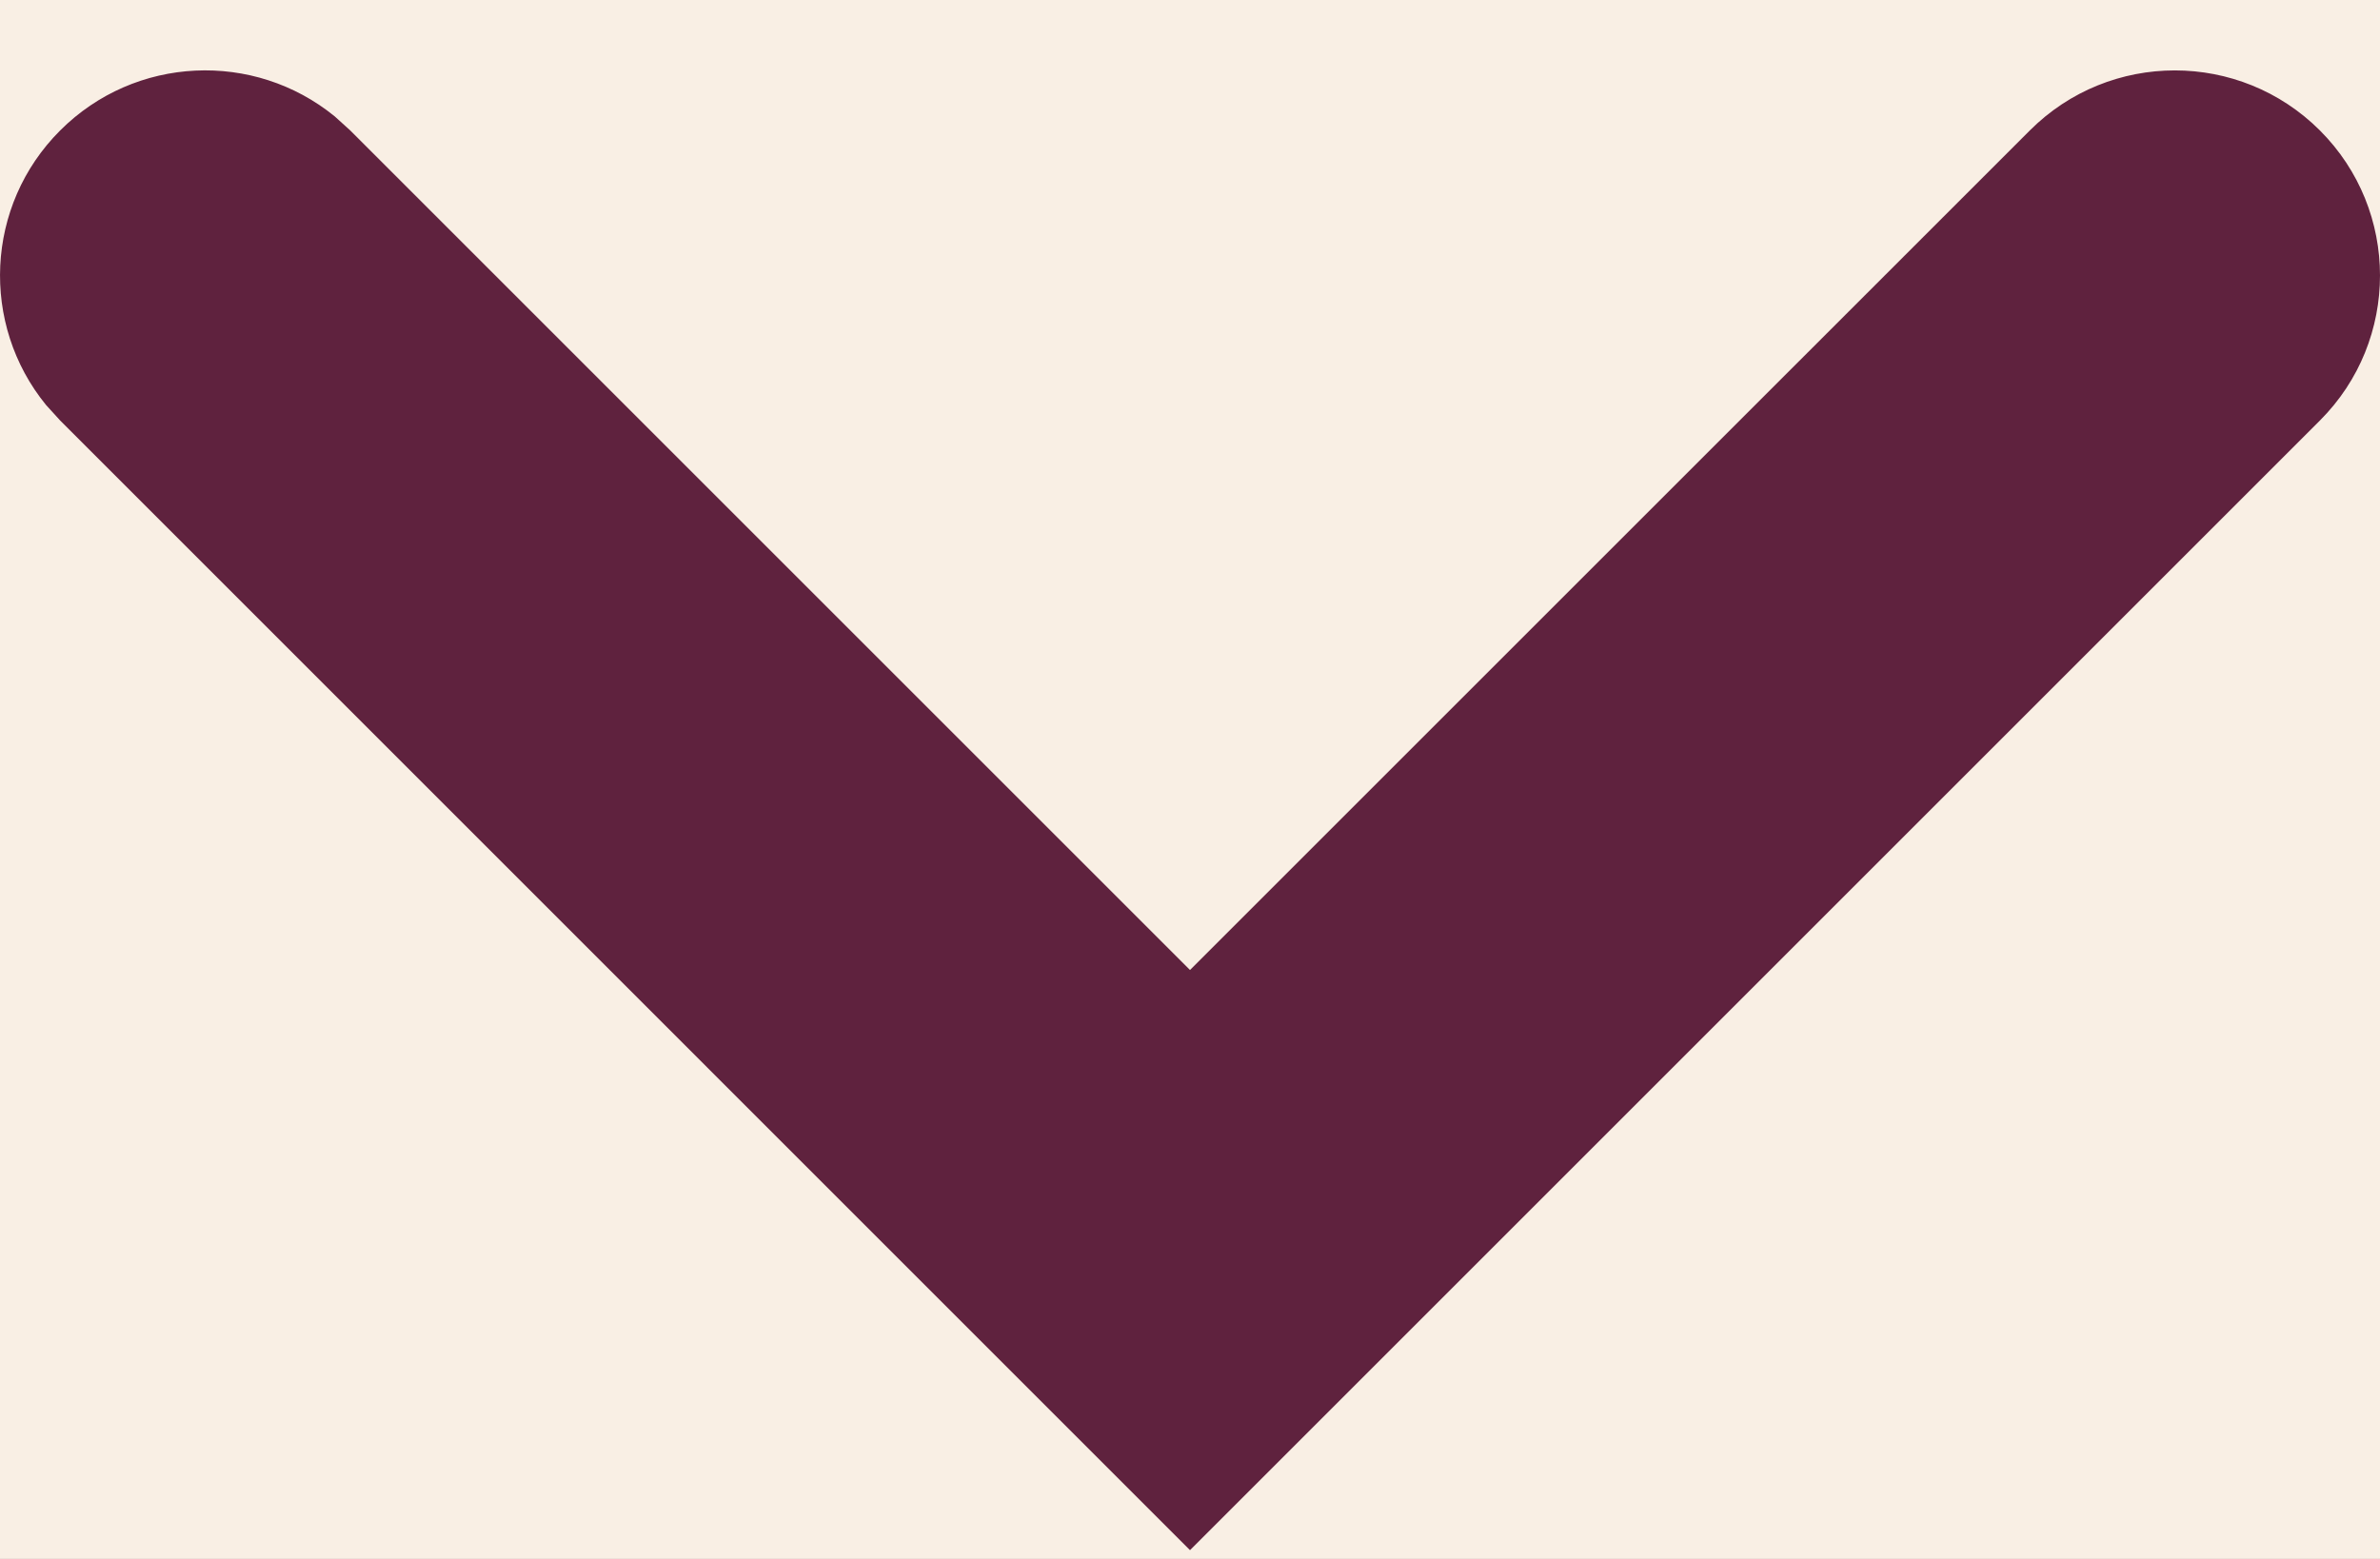 <svg width="29" height="19" viewBox="0 0 29 19" fill="none" xmlns="http://www.w3.org/2000/svg">
<rect width="29" height="19" fill="#F5F5F5"/>
<g id="1440px">
<rect width="1440" height="5400.88" transform="translate(-1297 -1841)" fill="white"/>
<g id="Niveau">
<rect width="1440" height="526" transform="translate(-1297 -273.125)" fill="#5F223E"/>
<g id="Frame 2">
<g id="Menudepli">
<rect x="-553" y="-19.125" width="606" height="58" rx="10" fill="#F9EFE4"/>
<g id="Group 3">
<path id="Vector 5 (Stroke)" d="M24.733 1.59C25.709 0.614 27.291 0.614 28.268 1.59C29.244 2.566 29.244 4.149 28.268 5.125L14.5 18.893L0.733 5.125L0.561 4.936C-0.24 3.954 -0.183 2.505 0.733 1.59C1.648 0.675 3.096 0.617 4.078 1.418L4.268 1.59L14.5 11.822L24.733 1.59Z" fill="#5F223E"/>
</g>
</g>
</g>
</g>
</g>
</svg>
